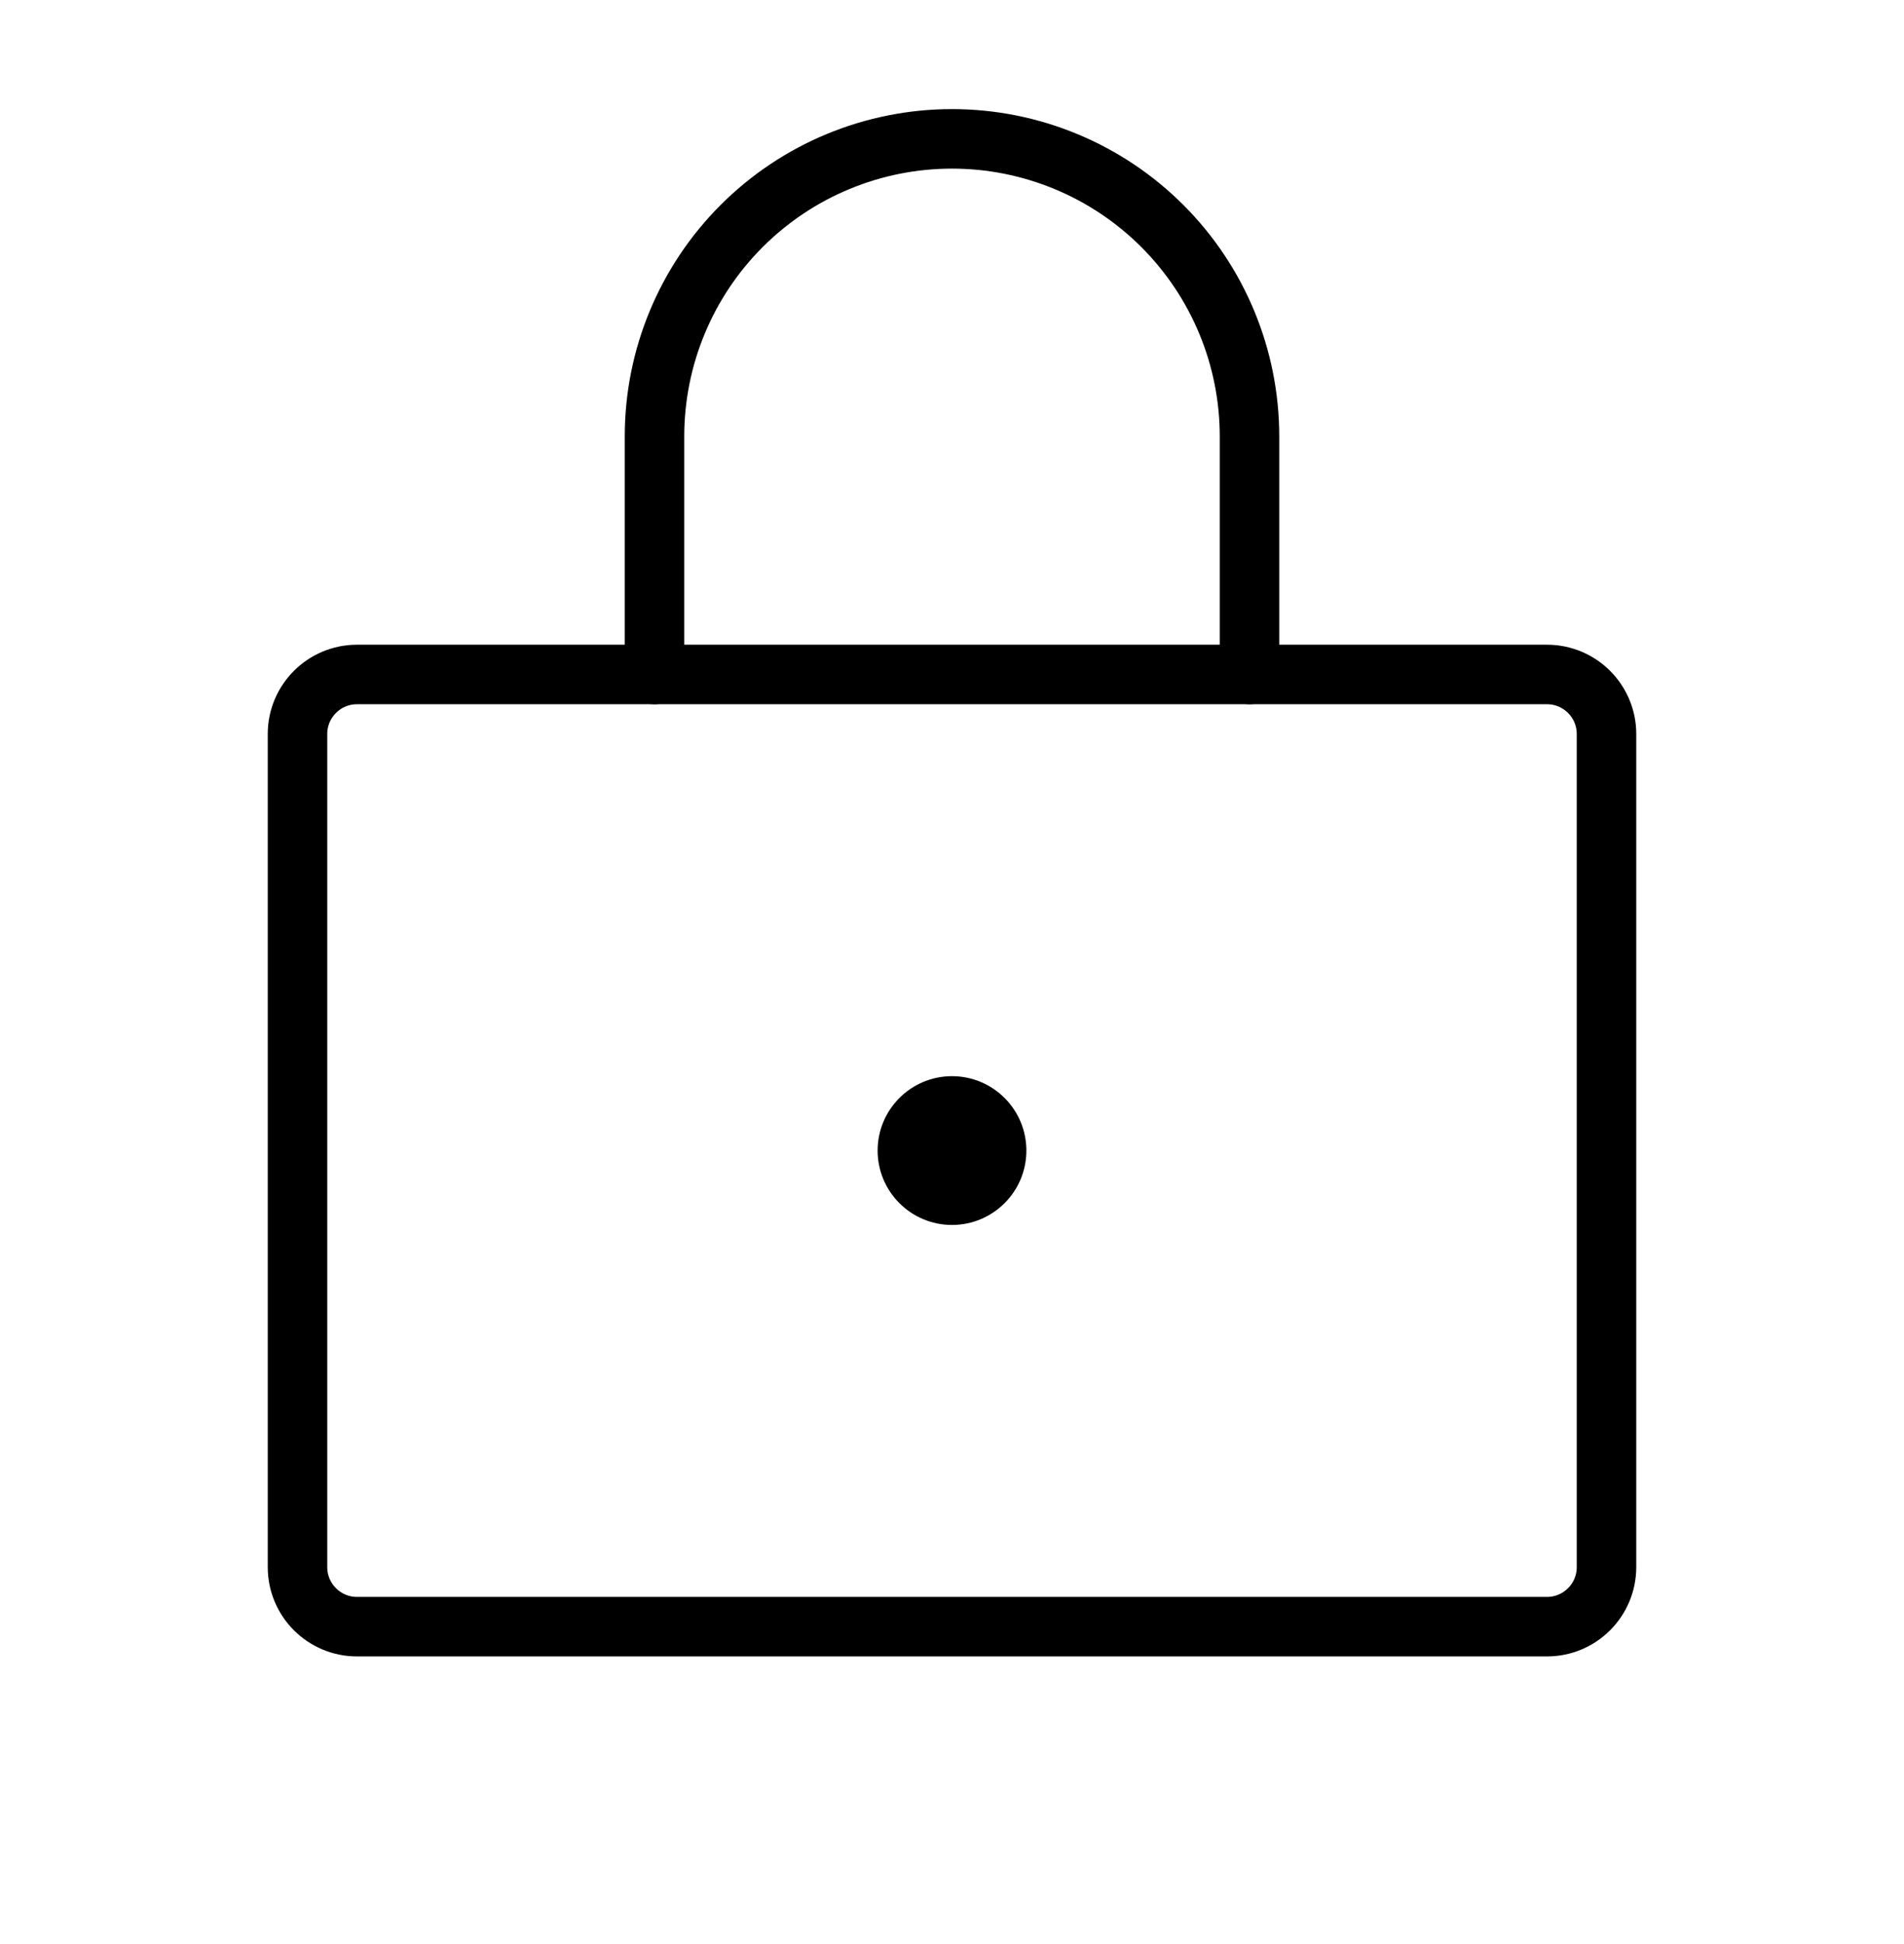 <svg xmlns="http://www.w3.org/2000/svg" fill="none" viewBox="0 0 48 49" height="49" width="48">
<g clip-path="url(#clip0_8937_793)" id="Lock">
<path stroke-linejoin="round" stroke-linecap="round" stroke-width="1.5" stroke="black" d="M39 17H9C8.172 17 7.5 17.672 7.5 18.5V39.5C7.5 40.328 8.172 41 9 41H39C39.828 41 40.5 40.328 40.5 39.5V18.5C40.5 17.672 39.828 17 39 17Z" id="Vector"></path>
<path fill="black" d="M24 30.875C25.035 30.875 25.875 30.035 25.875 29C25.875 27.965 25.035 27.125 24 27.125C22.965 27.125 22.125 27.965 22.125 29C22.125 30.035 22.965 30.875 24 30.875Z" id="Vector_2"></path>
<path stroke-linejoin="round" stroke-linecap="round" stroke-width="1.5" stroke="black" d="M16.5 17V11C16.5 9.011 17.29 7.103 18.697 5.697C20.103 4.29 22.011 3.5 24 3.5C25.989 3.5 27.897 4.29 29.303 5.697C30.71 7.103 31.5 9.011 31.5 11V17" id="Vector_3"></path>
</g>
<defs>
<clipPath id="clip0_8937_793">
<rect transform="translate(0 0.5)" fill="white" height="48" width="48"></rect>
</clipPath>
</defs>
</svg>
